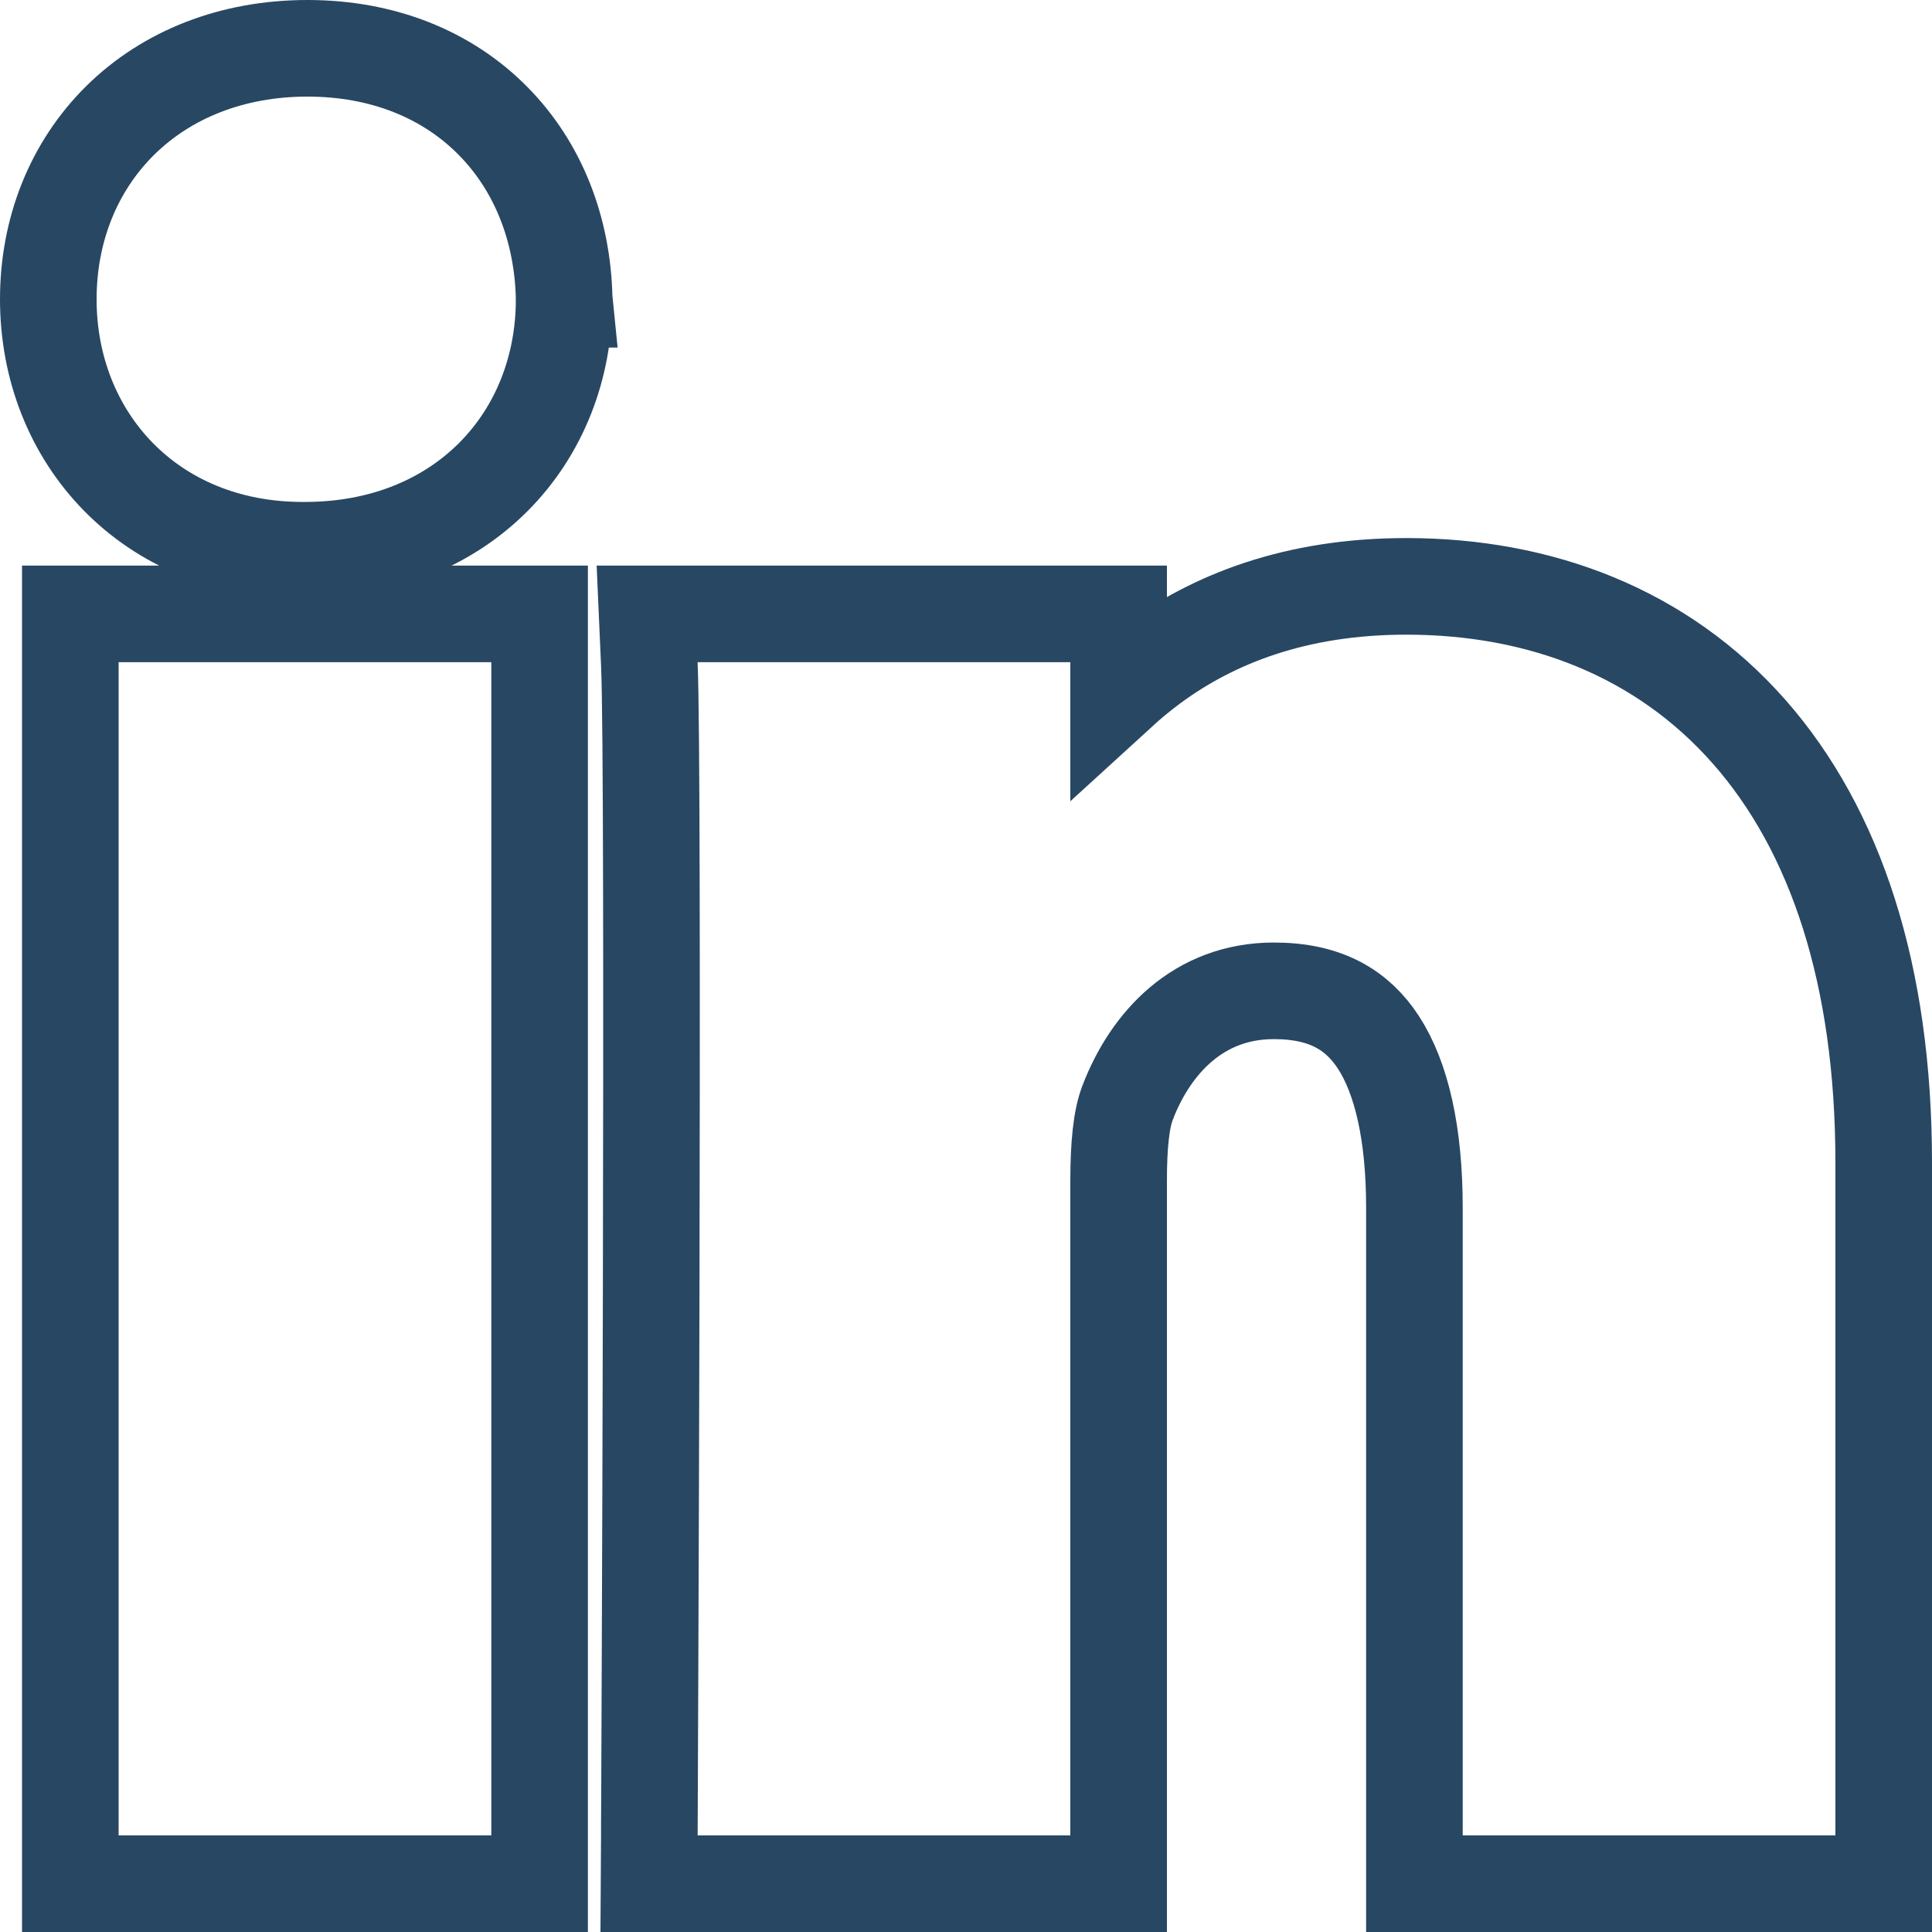 <?xml version="1.0" encoding="UTF-8"?> <svg xmlns="http://www.w3.org/2000/svg" width="20" height="20" viewBox="0 0 20 20" fill="none"><g id="SVG"><path id="Vector" d="M5.086 19.5H5.586V19V6.855V6.355H5.086H1.228H0.728V6.855V19V19.5H1.228H5.086ZM5.84 3.098H5.841L5.84 3.088C5.825 2.38 5.575 1.728 5.103 1.251C4.628 0.77 3.962 0.5 3.183 0.5C2.405 0.5 1.729 0.769 1.245 1.246C0.762 1.723 0.5 2.379 0.5 3.098C0.5 4.53 1.552 5.696 3.132 5.696H3.157C3.95 5.696 4.627 5.419 5.108 4.937C5.586 4.457 5.84 3.803 5.84 3.098ZM6.722 18.998L6.719 19.5H7.222H11.08H11.58V19V12.218C11.58 11.857 11.608 11.579 11.673 11.416L11.674 11.412C11.911 10.796 12.405 10.257 13.187 10.257C13.728 10.257 14.053 10.459 14.269 10.79C14.507 11.156 14.642 11.729 14.642 12.503V19V19.5H15.142H19H19.5V19V12.036C19.5 10.091 19.003 8.592 18.106 7.574C17.203 6.549 15.946 6.07 14.558 6.07C13.41 6.07 12.557 6.409 11.919 6.88C11.798 6.97 11.685 7.064 11.58 7.16V6.855V6.355H11.08H7.222H6.699L6.722 6.877C6.747 7.432 6.747 10.45 6.741 13.354C6.738 14.8 6.733 16.211 6.729 17.261C6.727 17.785 6.725 18.22 6.724 18.523L6.722 18.874L6.722 18.966L6.722 18.99L6.722 18.996L6.722 18.997L6.722 18.998C6.722 18.998 6.722 18.998 7.222 19L6.722 18.998Z" stroke="#092C4C" stroke-opacity="0.87"></path></g></svg> 